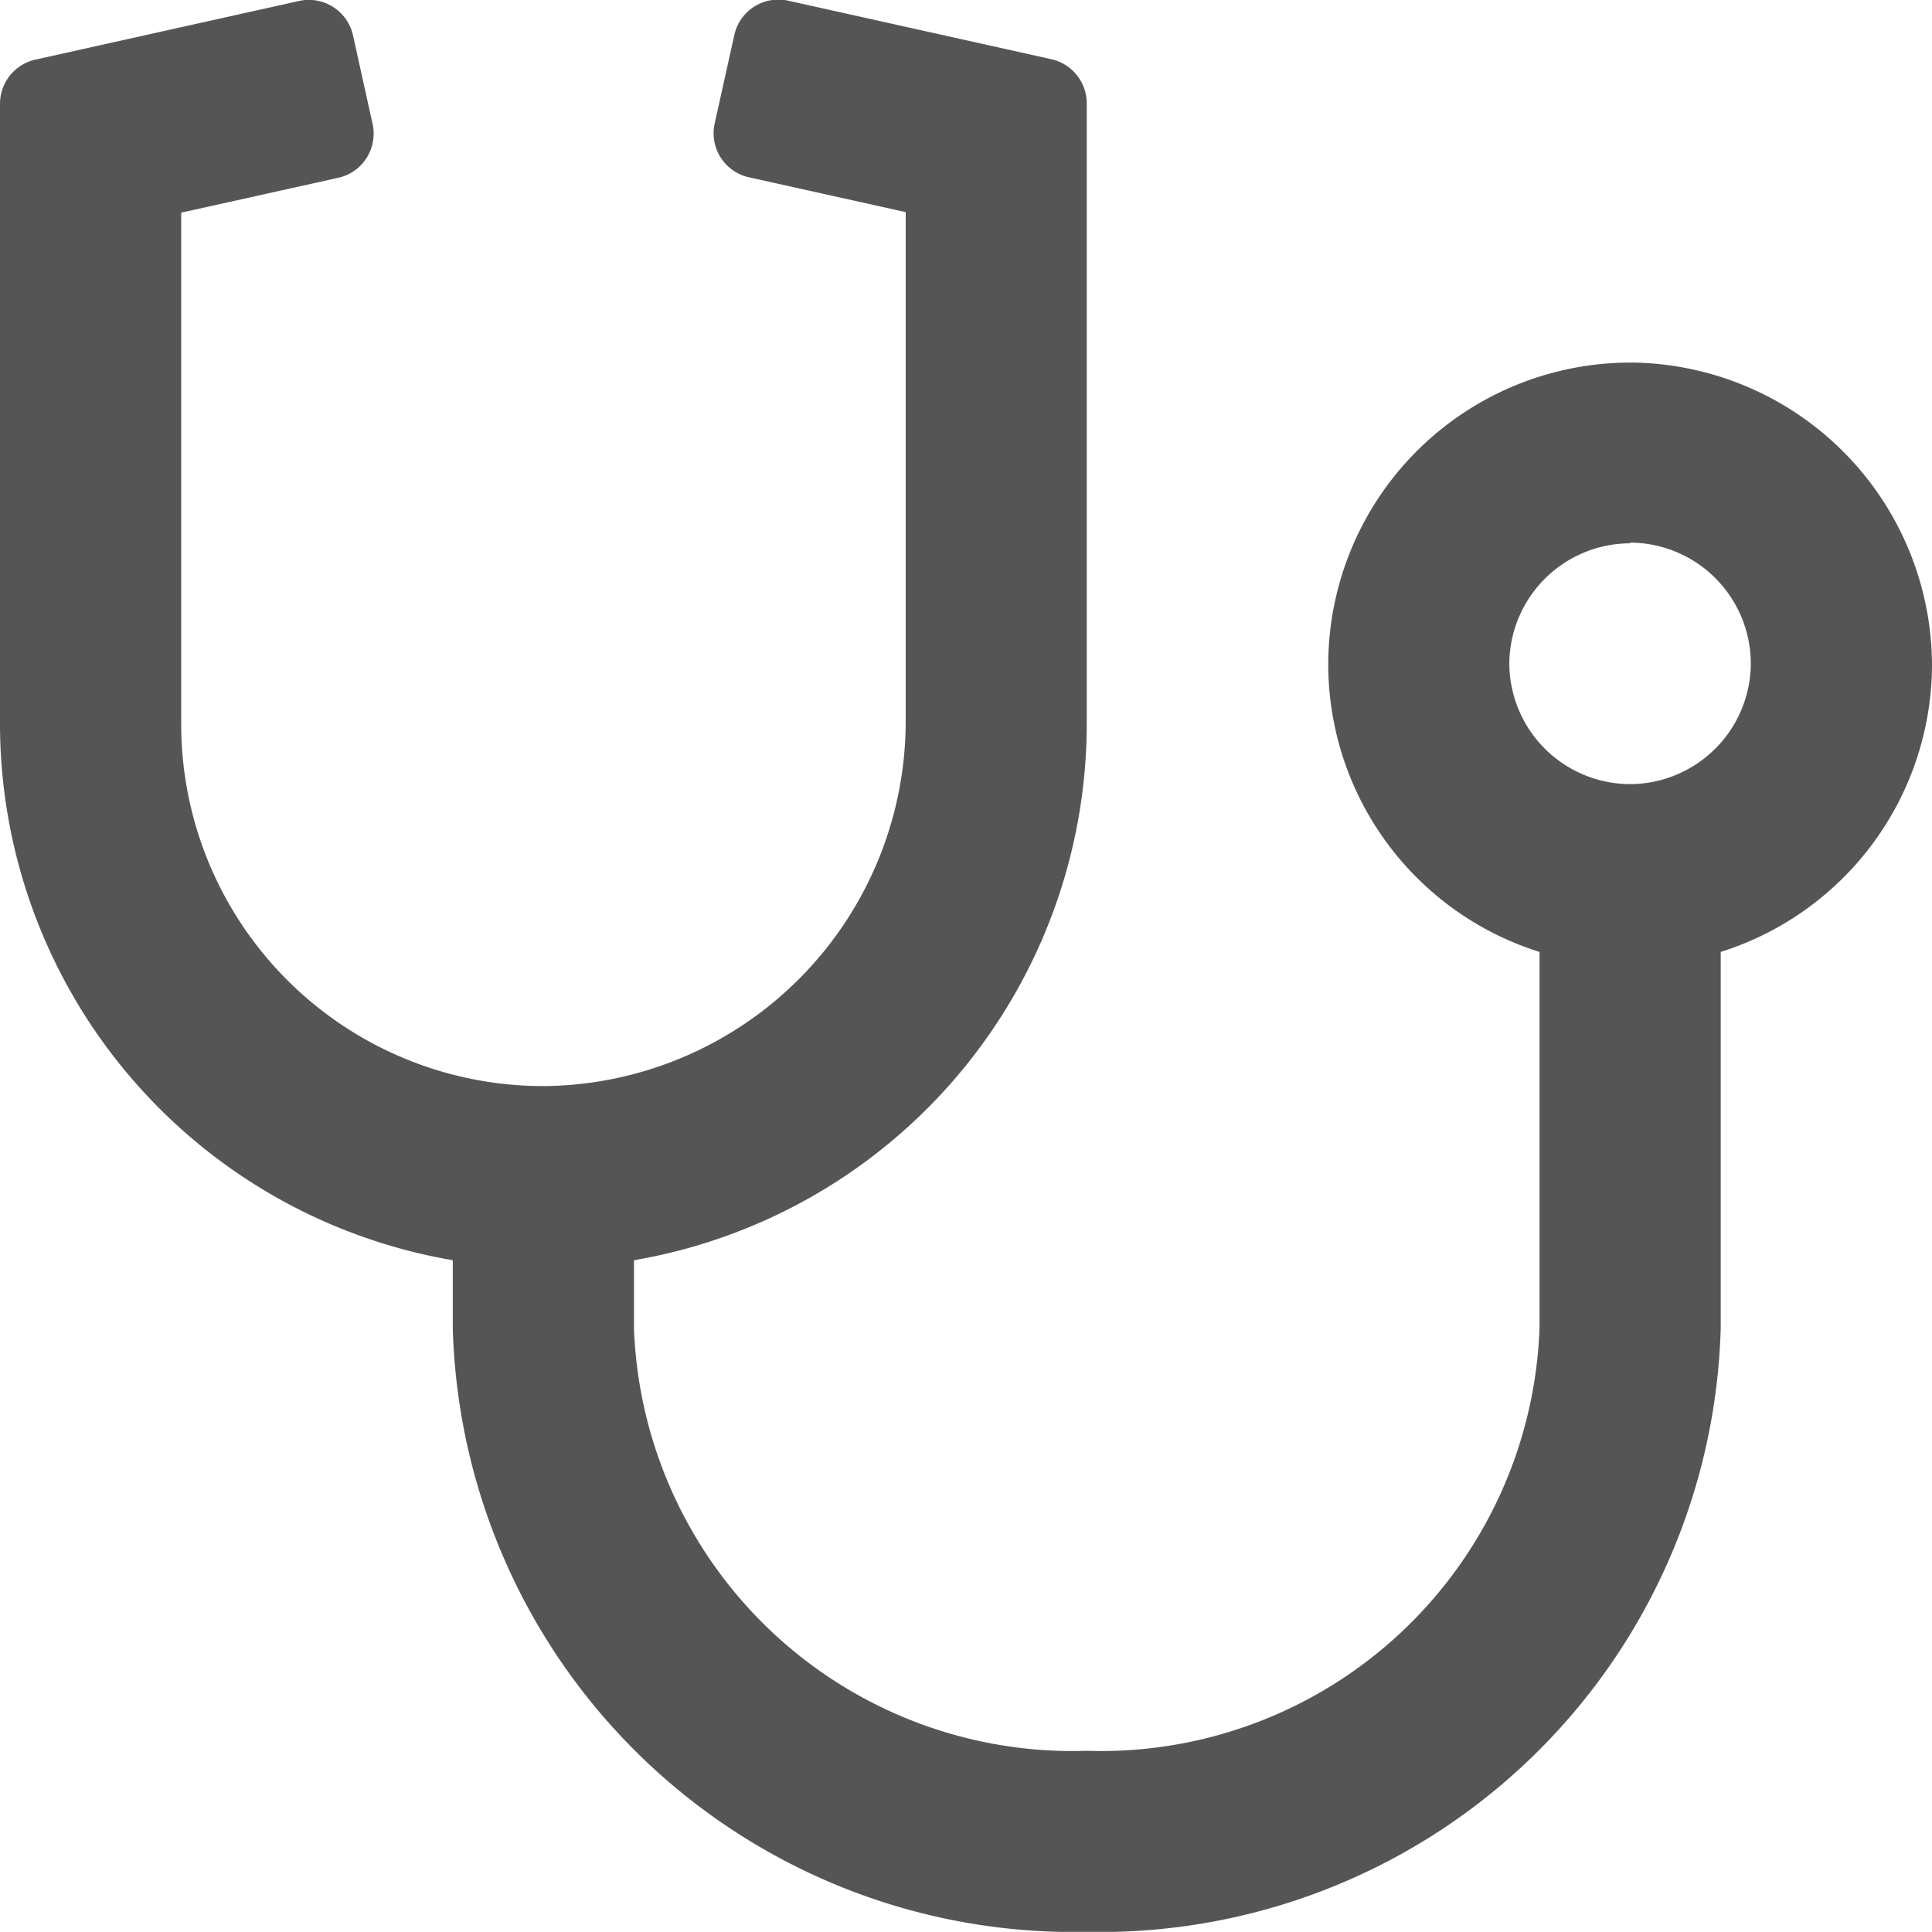 <svg xmlns="http://www.w3.org/2000/svg" width="14" height="13.999" viewBox="0 0 14 13.999"><defs><style>.a{fill:#555;}</style></defs><path class="a" d="M3.281-3.117v.492A4.5,4.5,0,0,0,7.875,1.75a4.5,4.5,0,0,0,4.594-4.375V-5.351A2.188,2.188,0,0,0,14-7.421a2.2,2.2,0,0,0-2.136-2.2A2.19,2.19,0,0,0,9.625-7.437a2.186,2.186,0,0,0,1.531,2.086v2.726A3.18,3.18,0,0,1,7.875.438,3.18,3.18,0,0,1,4.594-2.625v-.492A3.946,3.946,0,0,0,7.875-7v-4.5a.328.328,0,0,0-.257-.32l-1.906-.424a.327.327,0,0,0-.391.249l-.142.64a.327.327,0,0,0,.249.391l1.135.252v3.675a2.645,2.645,0,0,1-2.6,2.658A2.623,2.623,0,0,1,1.313-7v-3.708l1.135-.252A.327.327,0,0,0,2.7-11.35l-.142-.643a.328.328,0,0,0-.391-.249l-1.906.424A.328.328,0,0,0,0-11.5V-7A3.946,3.946,0,0,0,3.281-3.117Zm8.531-5.2a.878.878,0,0,1,.875.875.878.878,0,0,1-.875.875.878.878,0,0,1-.875-.875A.878.878,0,0,1,11.813-8.312Z" transform="translate(0 12.249)"/></svg>